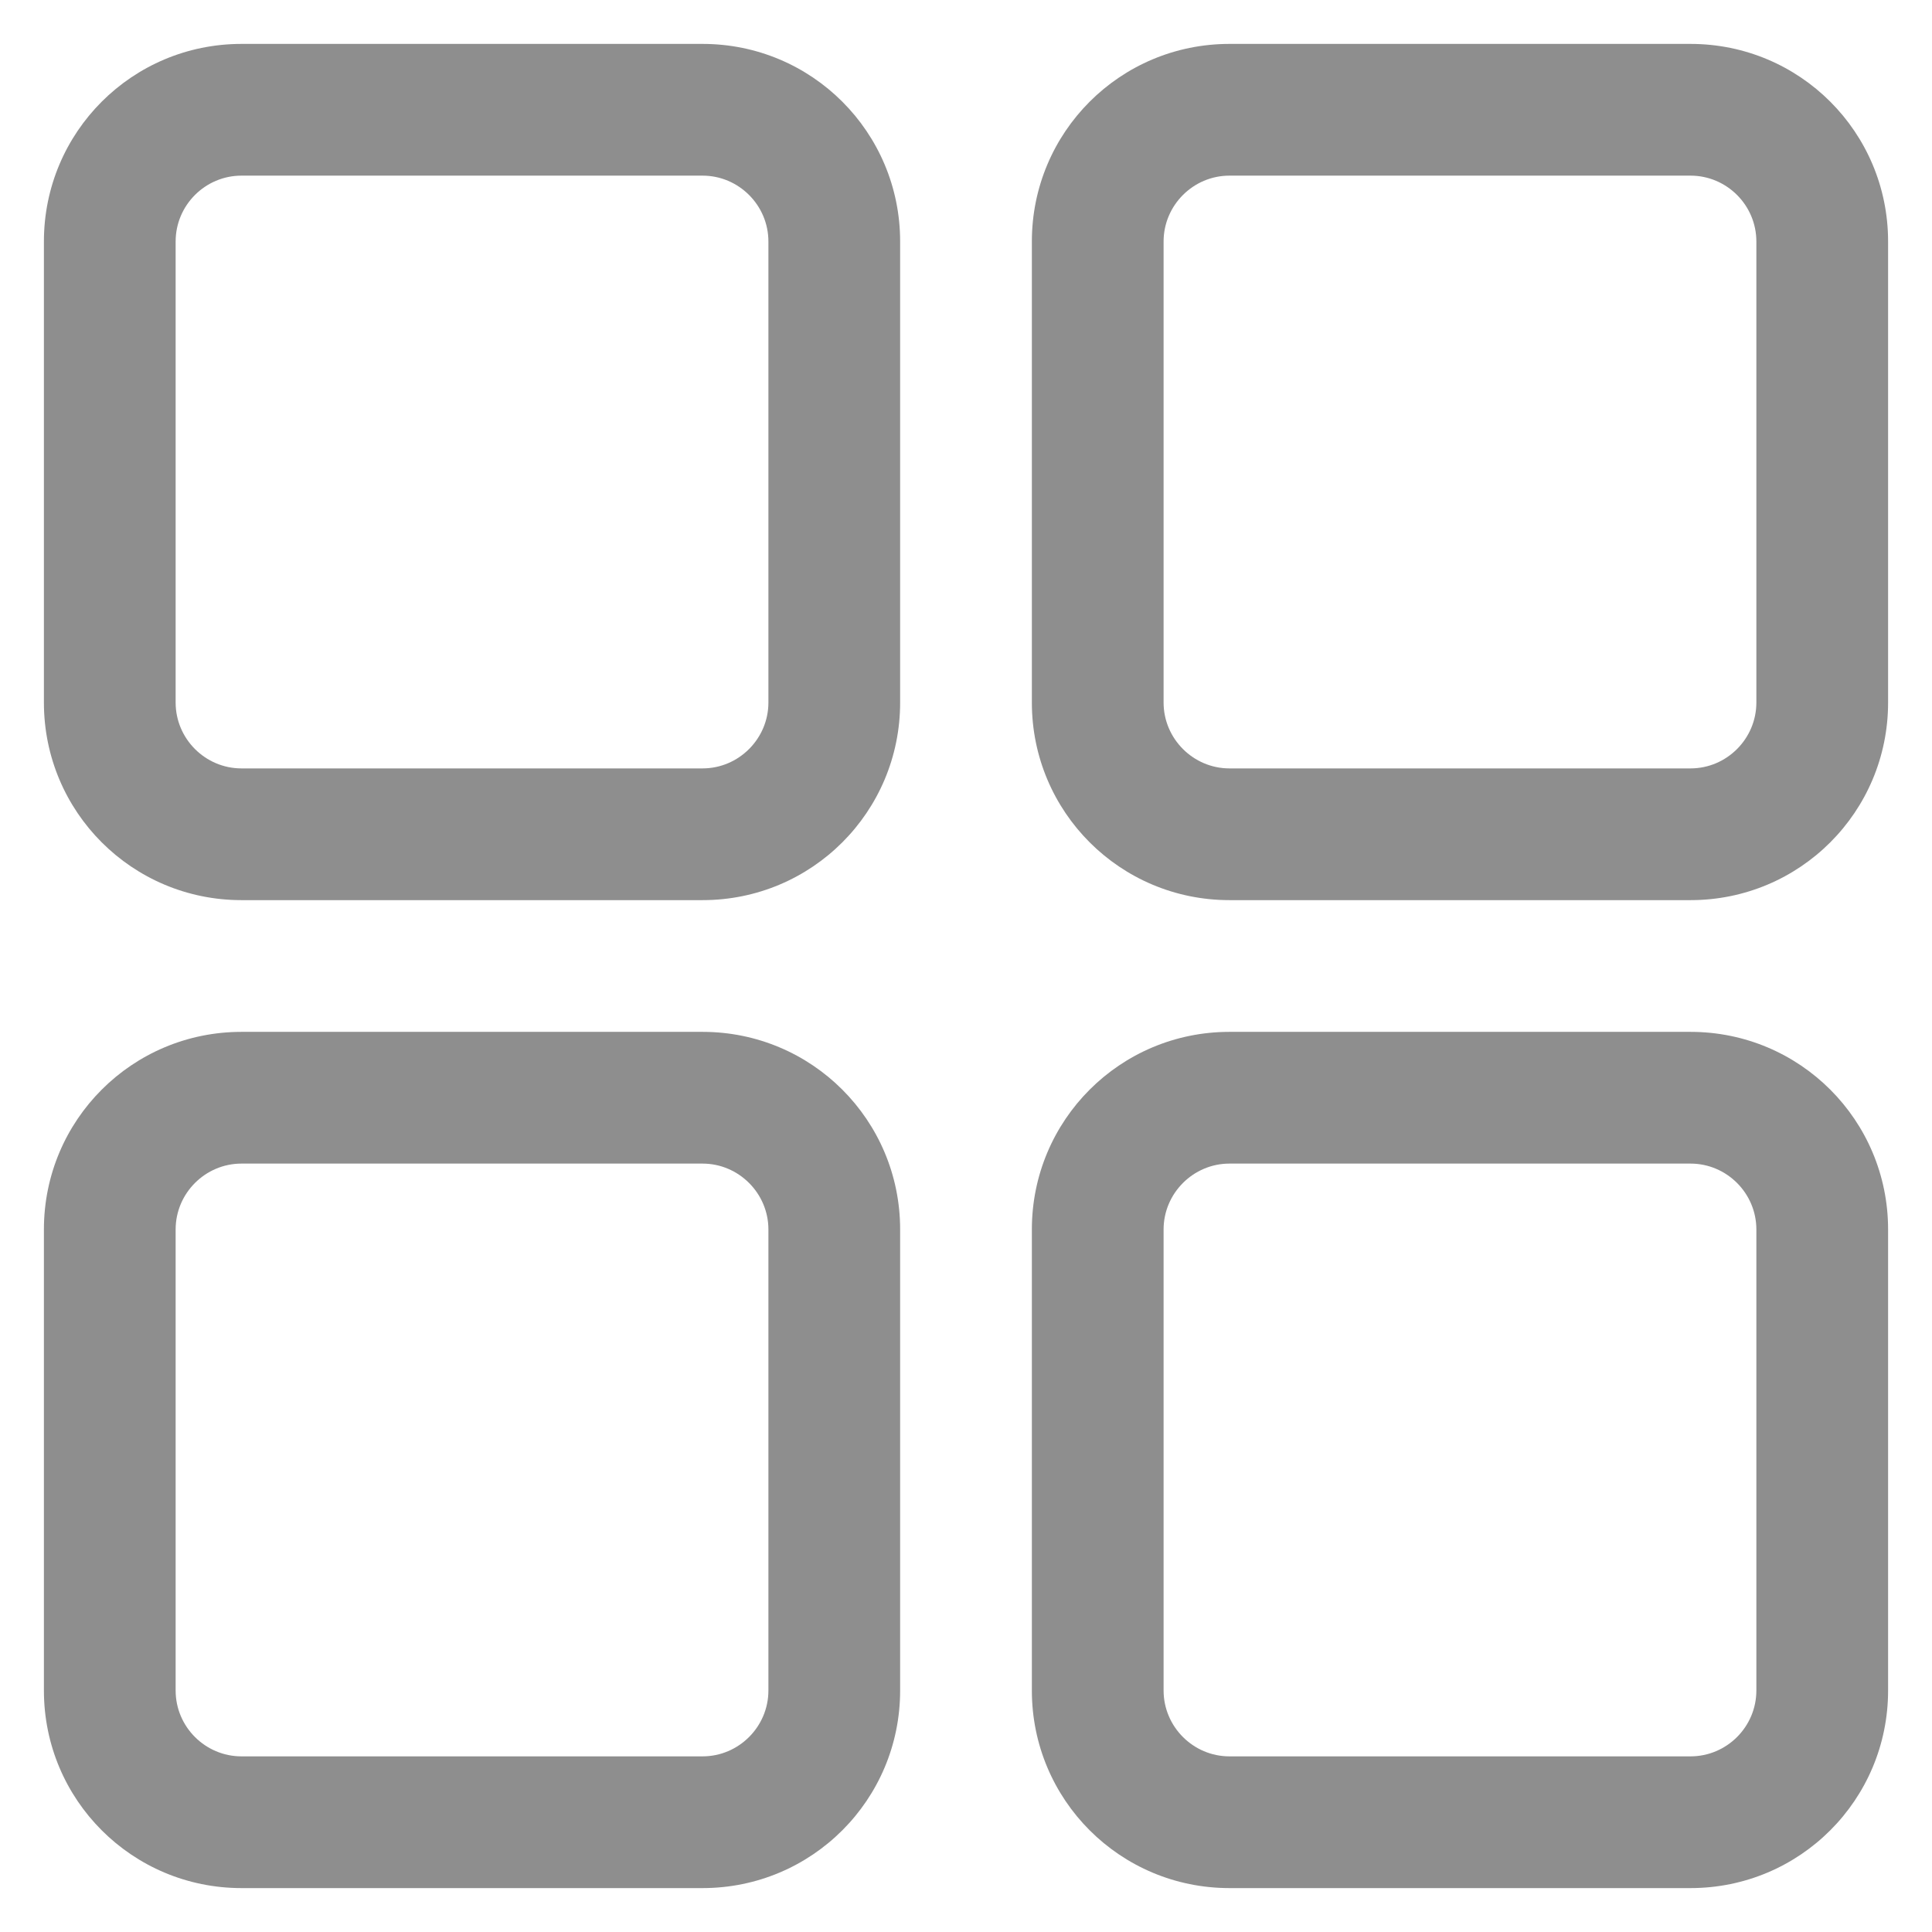 <svg width="22" height="22" viewBox="0 0 22 22" fill="none" xmlns="http://www.w3.org/2000/svg">
<path d="M20 8V2.75C20 2.337 19.663 2 19.25 2H14C13.588 2 13.25 2.337 13.25 2.75V8C13.25 8.412 13.588 8.75 14 8.75H19.25C19.663 8.75 20 8.412 20 8ZM19.25 0.5C20.495 0.5 21.5 1.505 21.5 2.75V8C21.5 9.245 20.495 10.25 19.25 10.25H14C12.755 10.25 11.75 9.245 11.75 8V2.75C11.75 1.505 12.755 0.5 14 0.5H19.25Z" fill="#8E8E8E"/>
<path d="M20 19.25V14C20 13.588 19.663 13.25 19.25 13.25H14C13.588 13.25 13.25 13.588 13.25 14V19.25C13.25 19.663 13.588 20 14 20H19.25C19.663 20 20 19.663 20 19.25ZM19.25 11.75C20.495 11.75 21.5 12.755 21.5 14V19.25C21.5 20.495 20.495 21.5 19.25 21.5H14C12.755 21.5 11.75 20.495 11.75 19.25V14C11.75 12.755 12.755 11.75 14 11.75H19.25Z" fill="#8E8E8E"/>
<path d="M8 8.75C8.412 8.75 8.75 8.412 8.75 8V2.75C8.75 2.337 8.412 2 8 2H2.75C2.337 2 2 2.337 2 2.75V8C2 8.412 2.337 8.75 2.75 8.75H8ZM8 0.5C9.245 0.5 10.25 1.505 10.25 2.75V8C10.25 9.245 9.245 10.25 8 10.25H2.75C1.505 10.25 0.5 9.245 0.5 8V2.75C0.5 1.505 1.505 0.5 2.75 0.5H8Z" fill="#8E8E8E"/>
<path d="M8 20C8.412 20 8.75 19.663 8.75 19.25V14C8.75 13.588 8.412 13.25 8 13.25H2.75C2.337 13.25 2 13.588 2 14V19.25C2 19.663 2.337 20 2.75 20H8ZM8 11.75C9.245 11.75 10.25 12.755 10.25 14V19.25C10.25 20.495 9.245 21.5 8 21.5H2.75C1.505 21.5 0.5 20.495 0.5 19.25V14C0.5 12.755 1.505 11.75 2.75 11.75H8Z" fill="#8E8E8E"/>
</svg>
